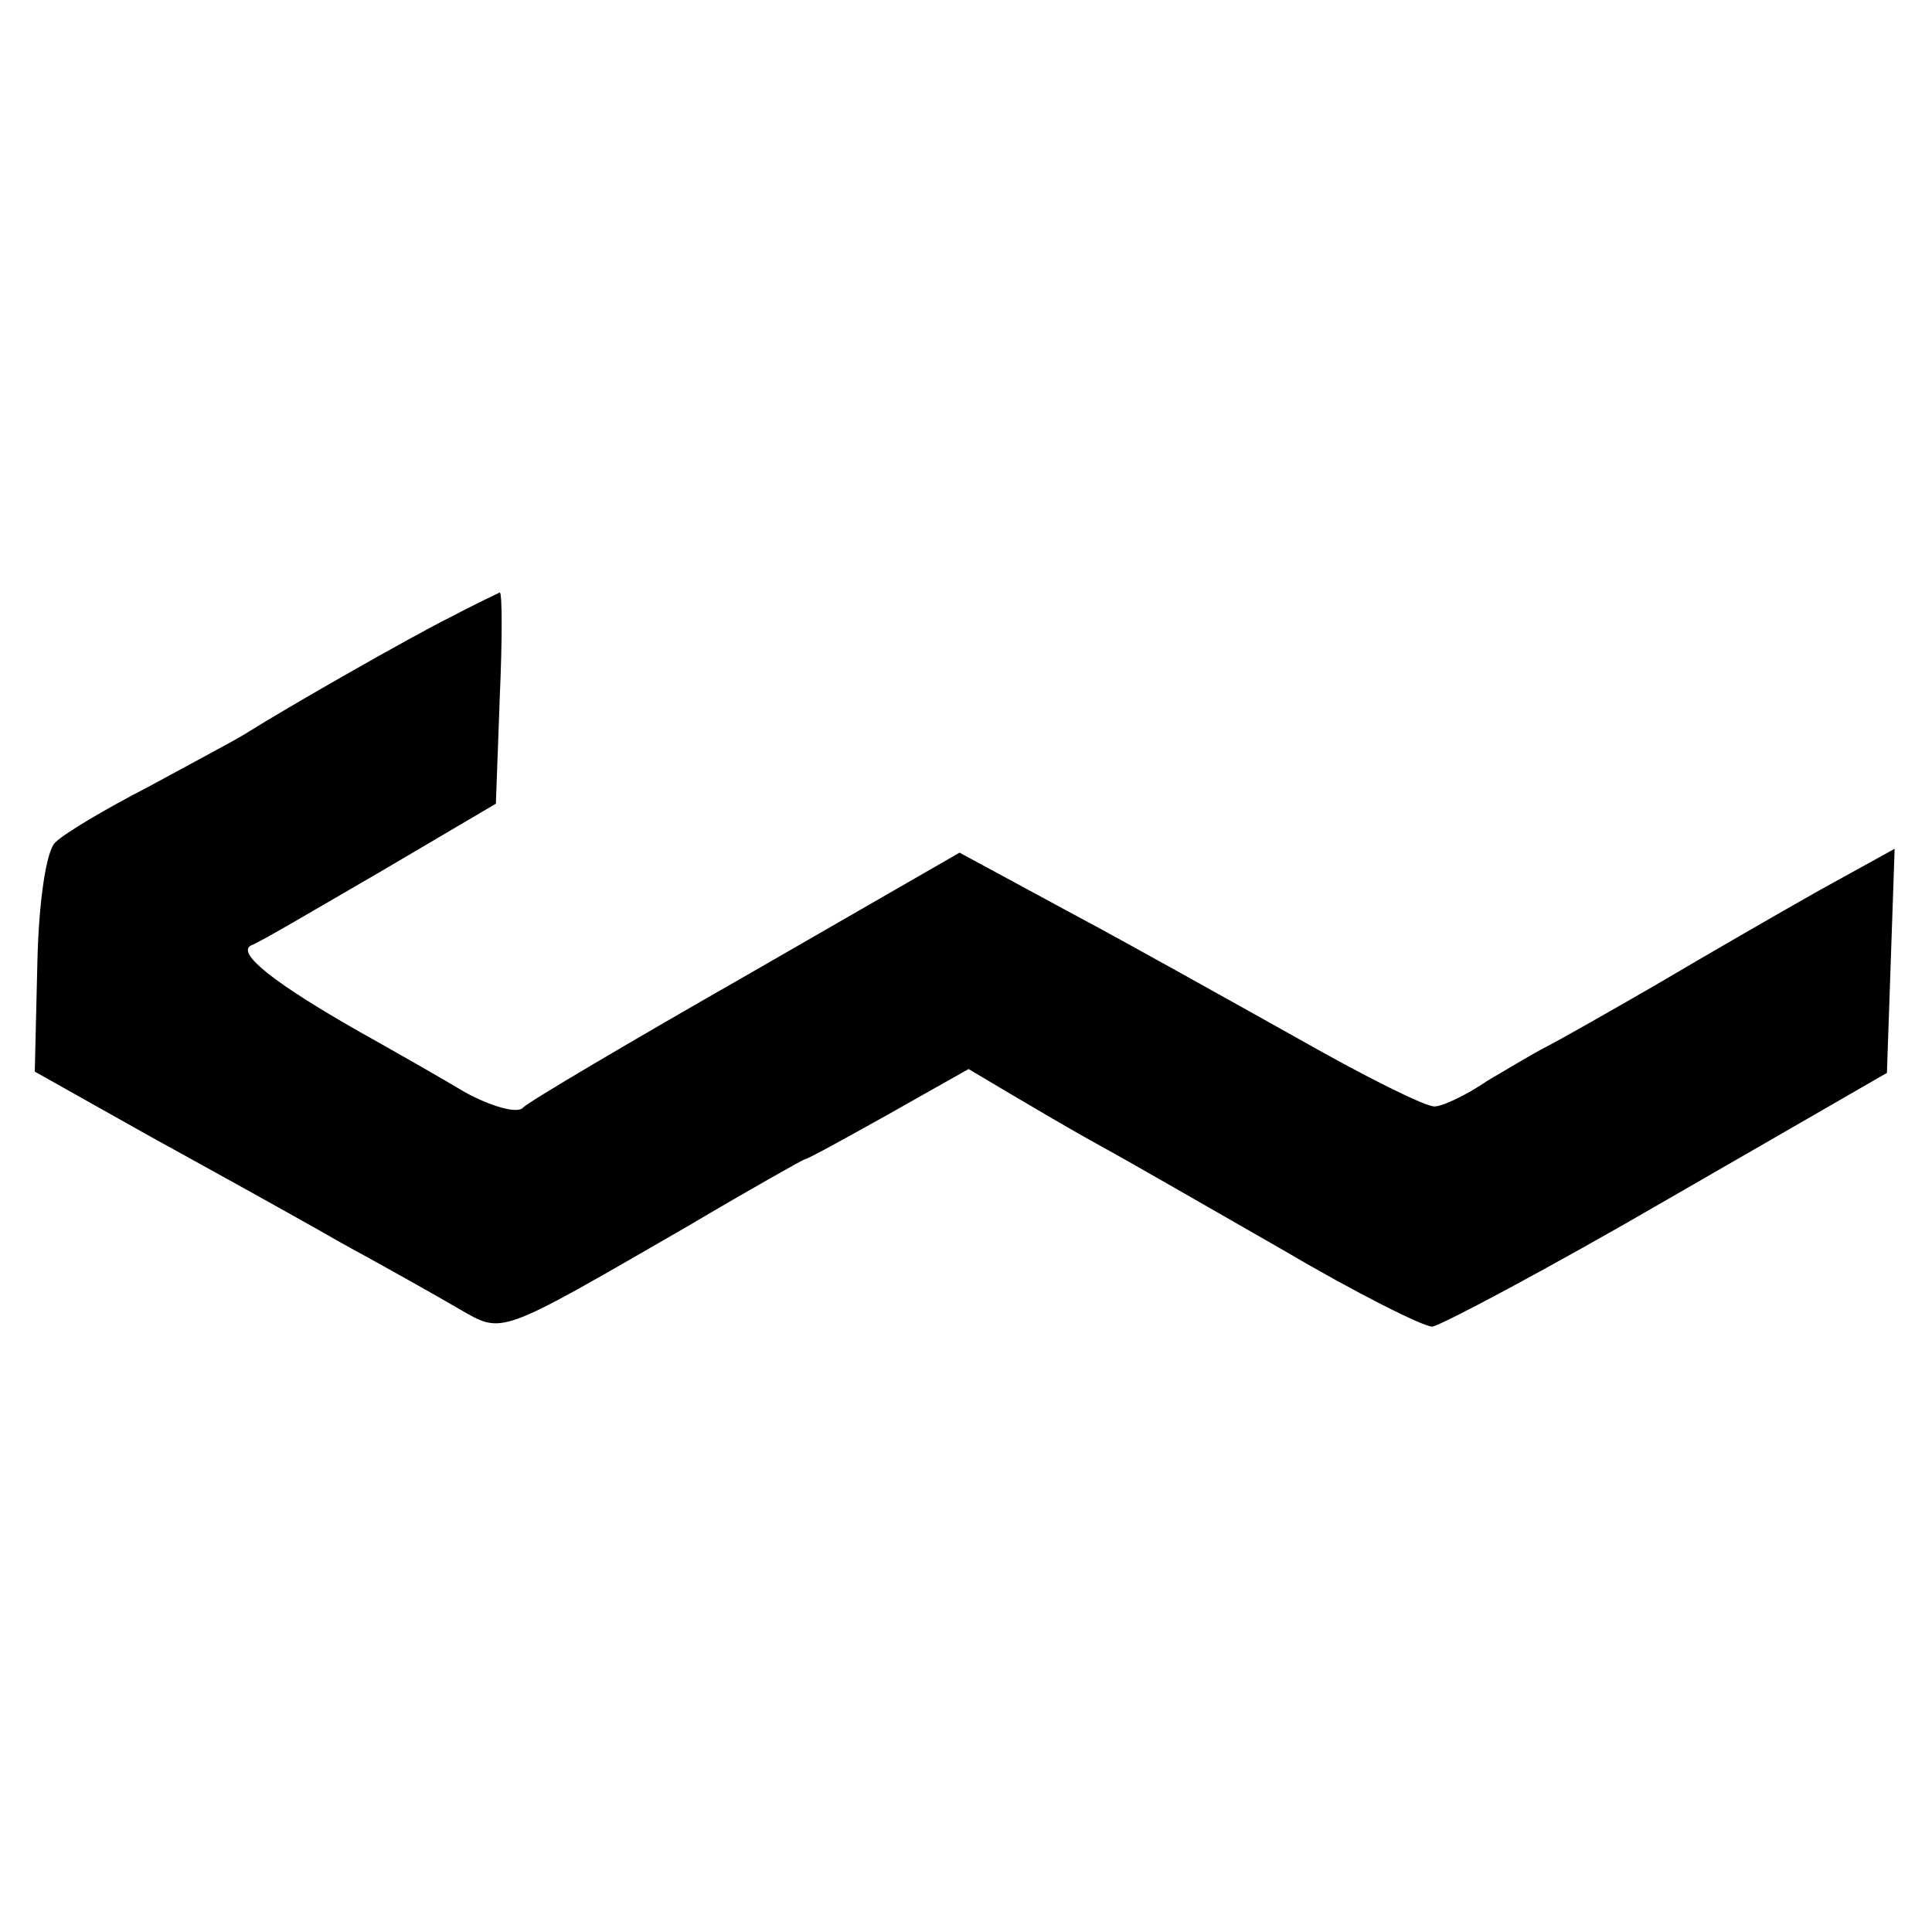 <?xml version="1.0" standalone="no"?>
<!DOCTYPE svg PUBLIC "-//W3C//DTD SVG 20010904//EN"
 "http://www.w3.org/TR/2001/REC-SVG-20010904/DTD/svg10.dtd">
<svg version="1.0" xmlns="http://www.w3.org/2000/svg"
 width="150pt" height="150pt" viewBox="0 0 150 150"
 preserveAspectRatio="xMidYMid meet">
<g transform="translate(0,150) scale(0.1,-0.1)"
fill="#000000" stroke="none">
<path d="M350 1021 c-32 -16 -125 -69 -160 -91 -8 -5 -42 -23 -75 -41 -33 -17
-65 -36 -72 -43 -7 -6 -13 -46 -14 -94 l-2 -84 89 -50 c49 -27 116 -64 149
-83 33 -18 74 -41 91 -51 35 -20 29 -22 178 64 49 29 90 52 91 52 2 0 31 16
65 35 l62 35 32 -19 c17 -10 49 -29 71 -41 22 -12 86 -49 142 -81 56 -33 108
-59 115 -59 7 1 90 45 183 99 l170 98 3 87 3 87 -58 -32 c-32 -18 -89 -51
-128 -74 -38 -22 -77 -44 -85 -48 -8 -4 -28 -16 -45 -26 -16 -11 -35 -20 -41
-20 -6 -1 -54 23 -105 52 -52 29 -132 74 -179 99 l-85 46 -165 -95 c-91 -52
-169 -98 -174 -103 -4 -5 -25 1 -45 12 -20 12 -57 33 -82 47 -65 37 -96 61
-84 67 6 2 50 28 100 57 l90 53 3 82 c2 45 2 82 0 82 -2 -1 -19 -9 -38 -19z"/>
</g>
</svg>
